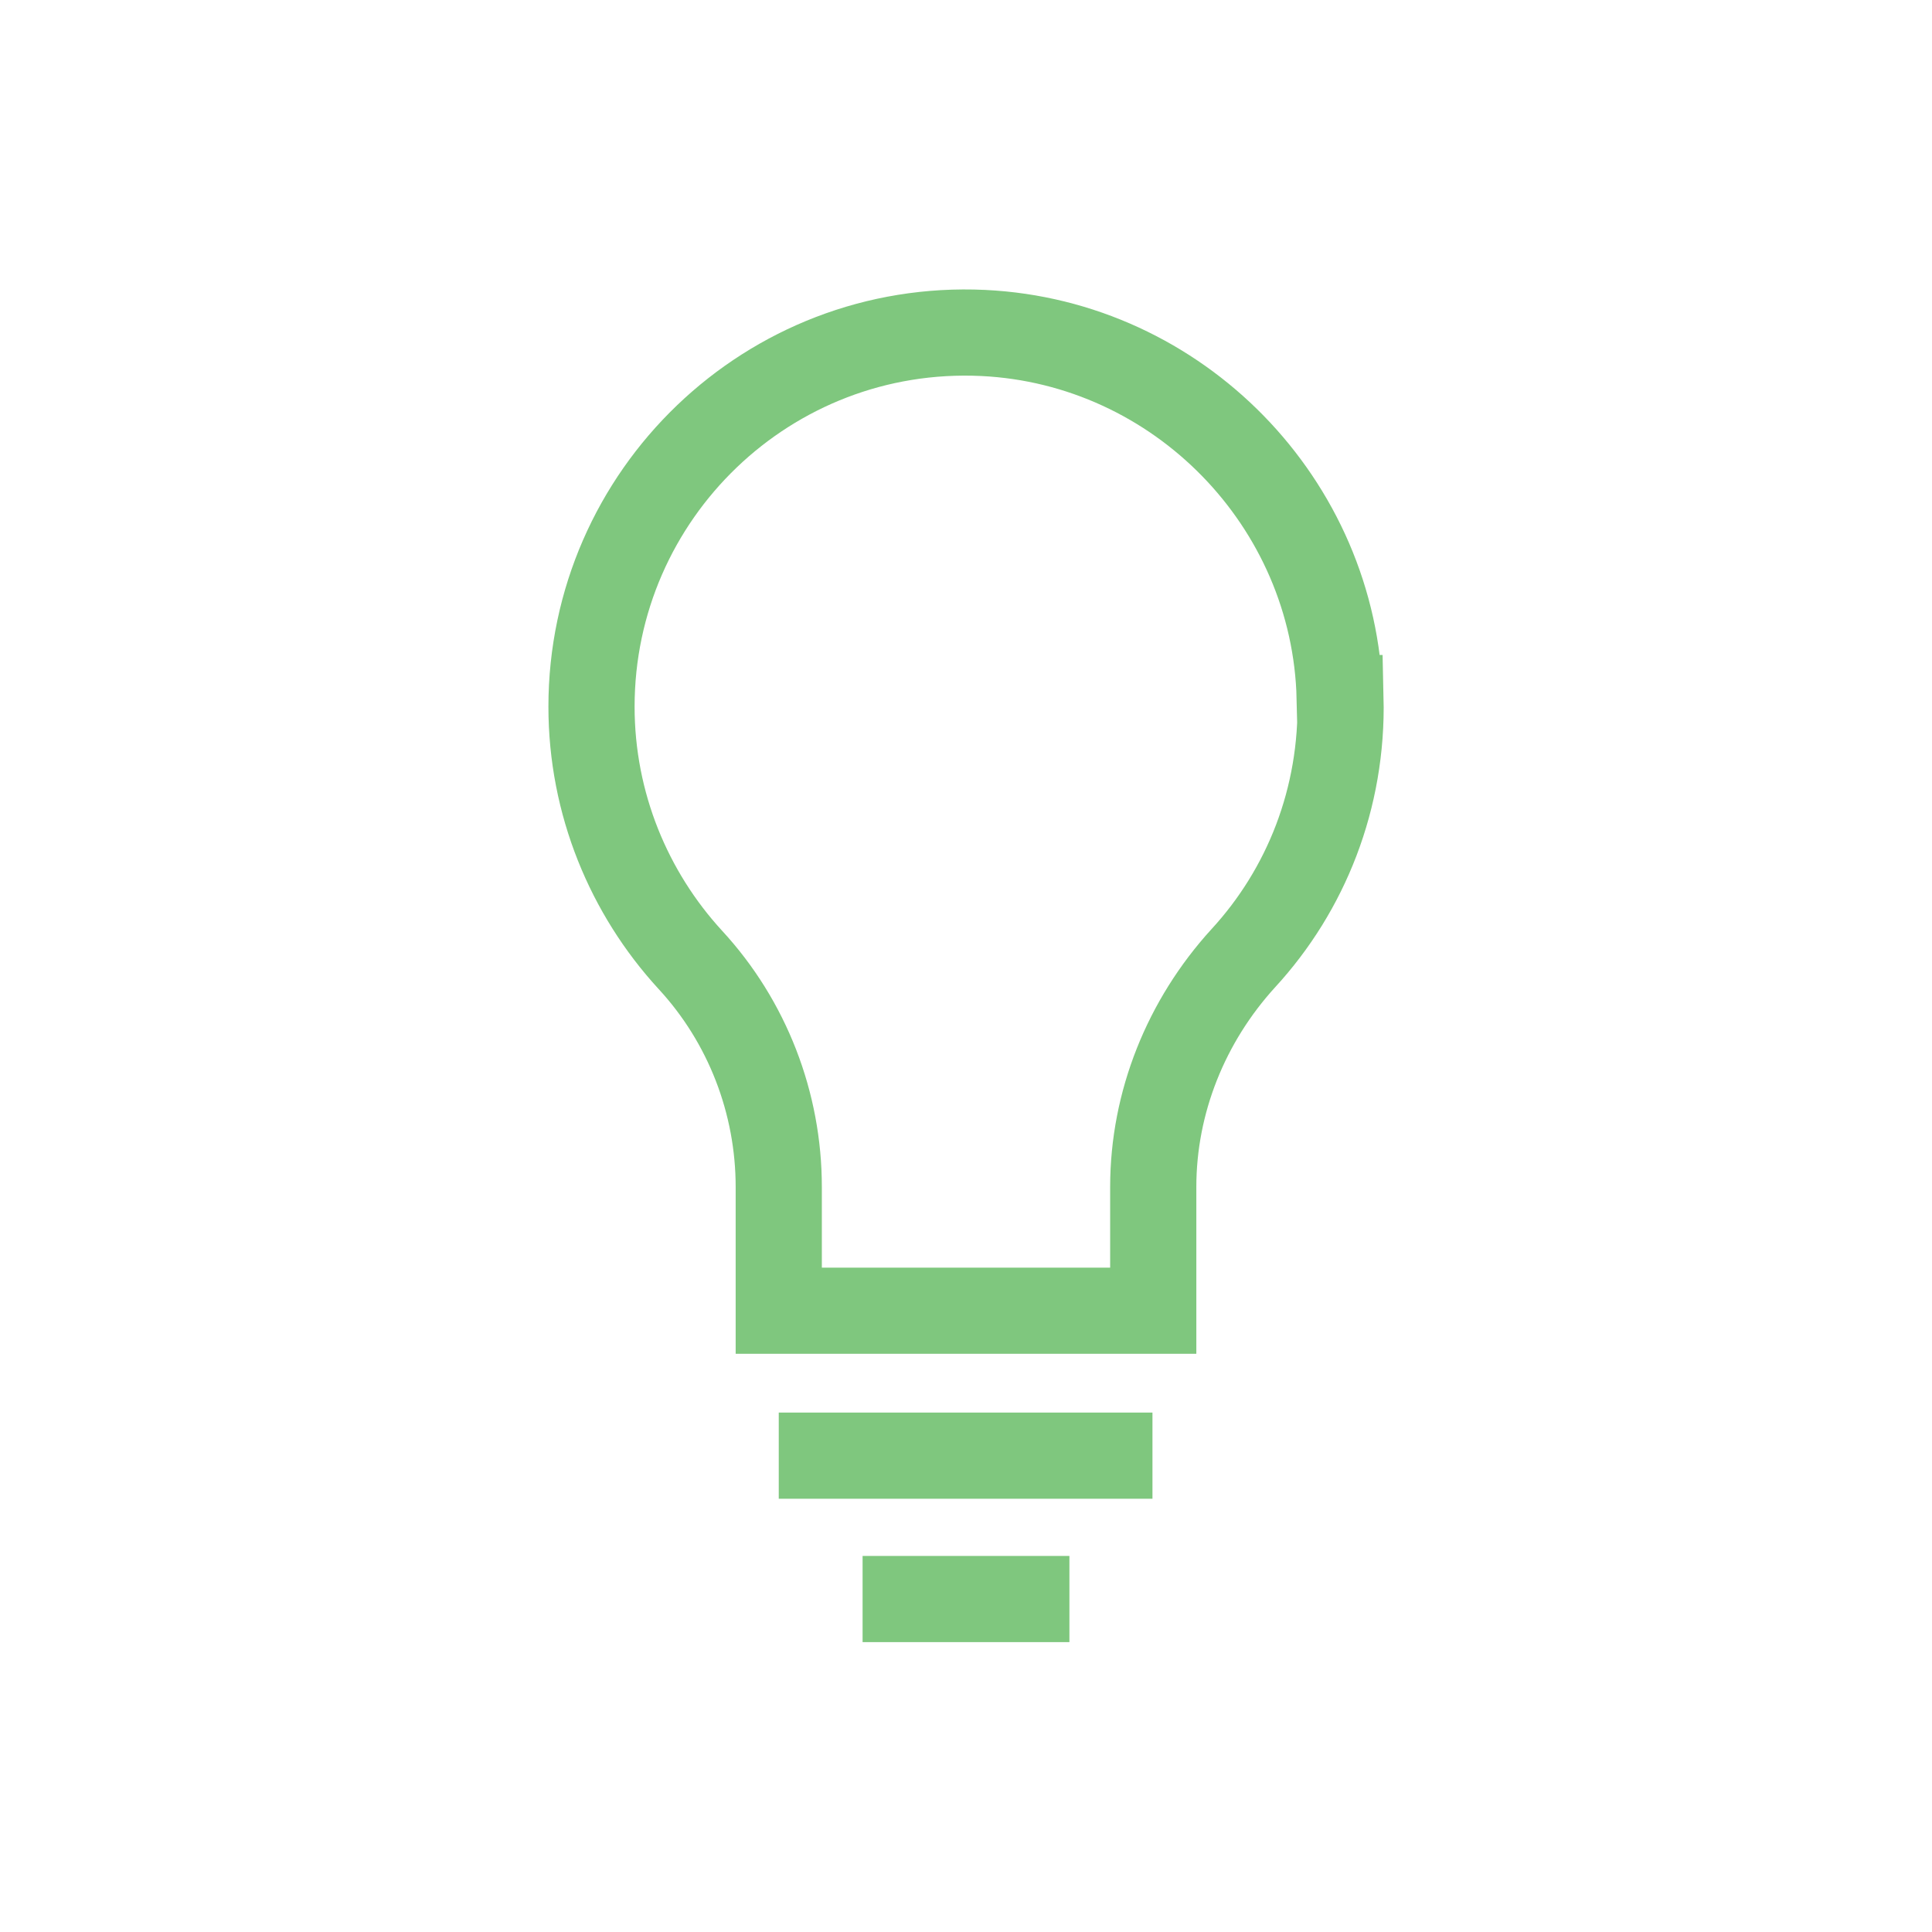 <?xml version="1.0" encoding="UTF-8"?>
<svg xmlns="http://www.w3.org/2000/svg" id="Calque_1" version="1.1" viewBox="0 0 246.6 246.6">
  <defs>
    <style>
      .st0 {
        fill: none;
        stroke: #7fc77e;
        stroke-miterlimit: 10;
        stroke-width: 11px;
      }
    </style>
  </defs>
  <path class="st0" d="M171.1,89.1c.3,12.8-4.4,24.5-12.4,33.2-7.3,8-11.5,18.4-11.5,29.2v15.8h-47.8v-15.8c0-10.7-4-21.1-11.3-29-7.8-8.5-12.6-19.9-12.6-32.3,0-27.1,22.6-49,50-47.7,24.9,1.2,44.9,21.7,45.5,46.6Z"></path>
  <line class="st0" x1="136.5" y1="204.1" x2="110.1" y2="204.1"></line>
  <line class="st0" x1="147.1" y1="185.8" x2="99.4" y2="185.8"></line>
</svg>
